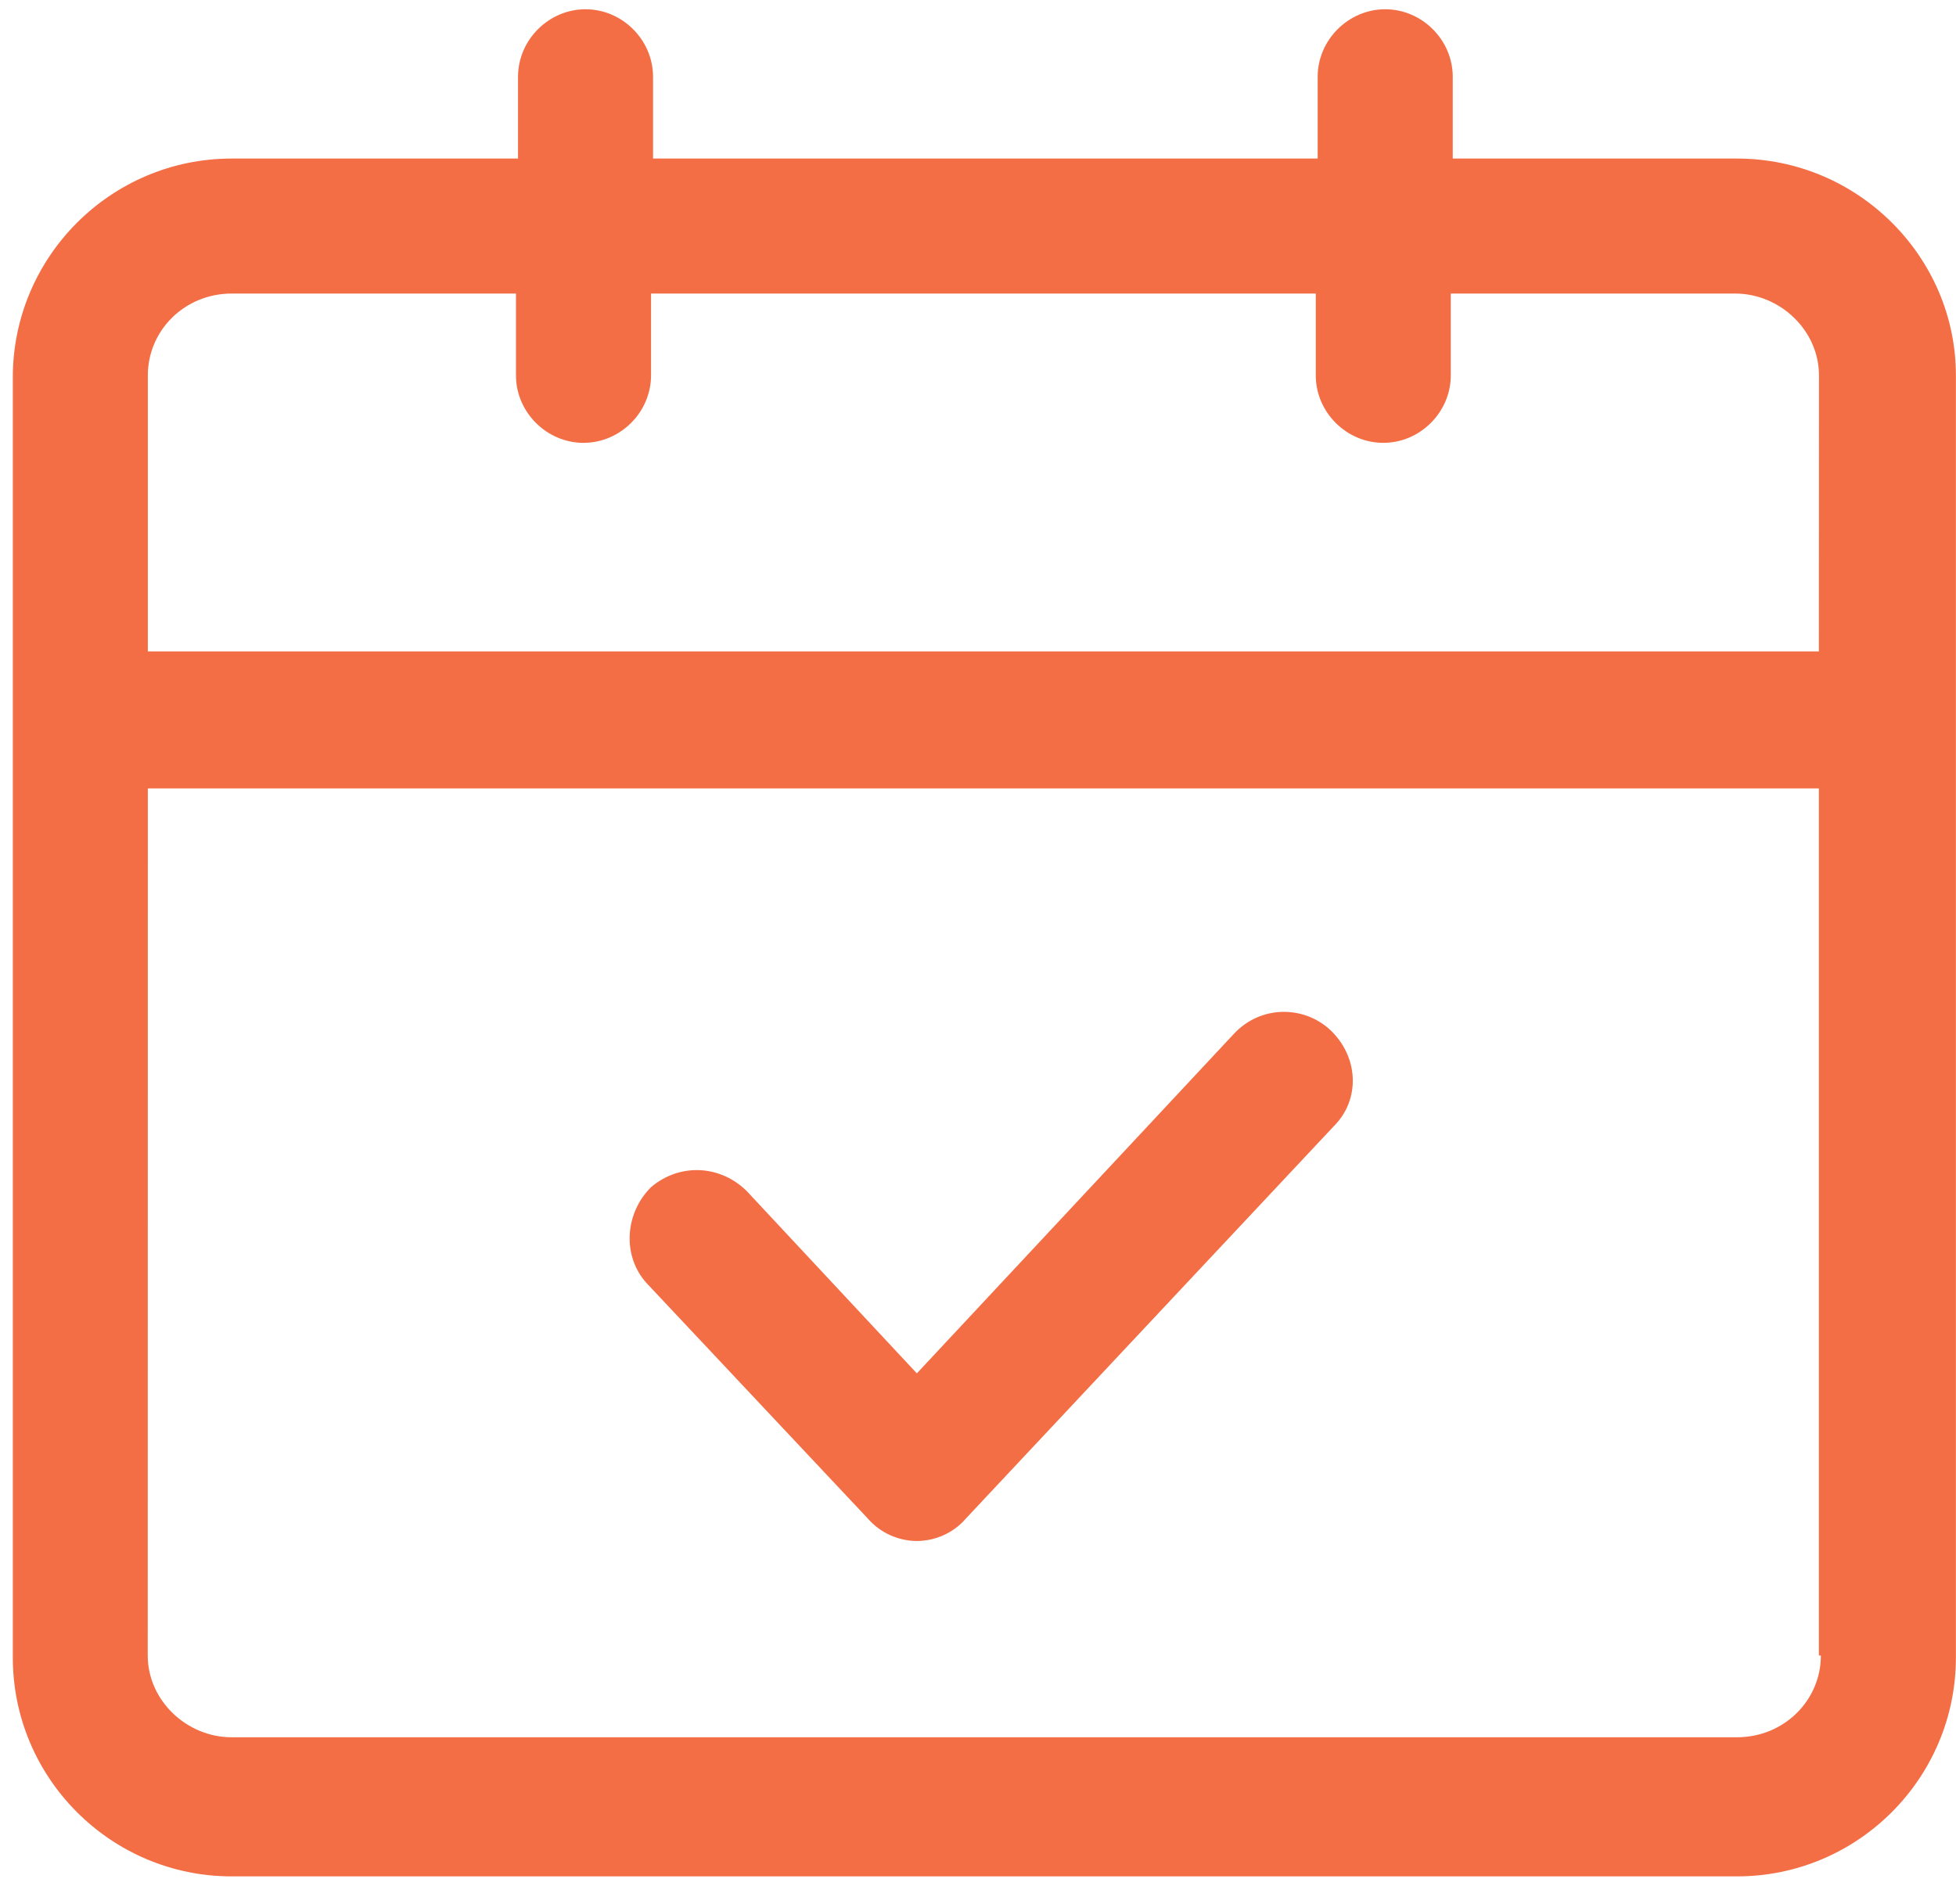 <?xml version="1.0" encoding="UTF-8"?>
<svg width="38px" height="37px" viewBox="0 0 38 37" version="1.1" xmlns="http://www.w3.org/2000/svg" xmlns:xlink="http://www.w3.org/1999/xlink">
    <title>noun-event-2080340 1</title>
    <g id="Page-1" stroke="none" stroke-width="1" fill="none" fill-rule="evenodd">
        <g id="noun-event-2080340-1" transform="translate(0.249, 0.18)" fill="#F36D45" fill-rule="nonzero">
            <path d="M33.498,2.901 L27.974,2.901 L27.974,1.312 C27.974,0.596 27.378,0 26.662,0 C25.947,0 25.35,0.596 25.35,1.312 L25.35,2.901 L12.438,2.901 L12.438,1.312 C12.438,0.596 11.842,0 11.126,0 C10.411,0 9.815,0.596 9.815,1.312 L9.815,2.901 L4.251,2.901 C1.908,2.901 0,4.809 0,7.152 L0,32.028 C0,34.372 1.908,36.28 4.251,36.28 L33.498,36.28 C35.842,36.28 37.749,34.372 37.749,32.028 L37.749,7.114 C37.749,4.809 35.842,2.901 33.498,2.901 L33.498,2.901 Z M35.126,31.988 C35.126,32.861 34.41,33.577 33.496,33.577 L4.251,33.577 C3.377,33.577 2.621,32.861 2.621,31.988 L2.623,15.14 L35.087,15.14 L35.087,31.988 L35.126,31.988 Z M35.126,12.478 L2.623,12.478 L2.623,7.114 C2.623,6.24 3.339,5.524 4.253,5.524 L9.775,5.524 L9.775,7.114 C9.775,7.829 10.371,8.425 11.087,8.425 C11.803,8.425 12.399,7.829 12.399,7.114 L12.399,5.524 L25.313,5.524 L25.313,7.114 C25.313,7.829 25.909,8.425 26.625,8.425 C27.34,8.425 27.936,7.829 27.936,7.114 L27.936,5.524 L33.459,5.524 C34.333,5.524 35.089,6.24 35.089,7.114 L35.087,12.478 L35.126,12.478 Z" id="Shape"></path>
            <path d="M16.61,29.326 C16.849,29.604 17.206,29.763 17.563,29.763 C17.92,29.763 18.279,29.605 18.516,29.326 L25.669,21.697 C26.185,21.18 26.145,20.346 25.589,19.829 C25.072,19.353 24.239,19.353 23.722,19.909 L17.563,26.506 L14.264,22.97 C13.748,22.453 12.953,22.414 12.397,22.89 C11.88,23.407 11.841,24.241 12.318,24.758 L16.61,29.326 Z" id="Path"></path>
        </g>
    </g>
</svg>